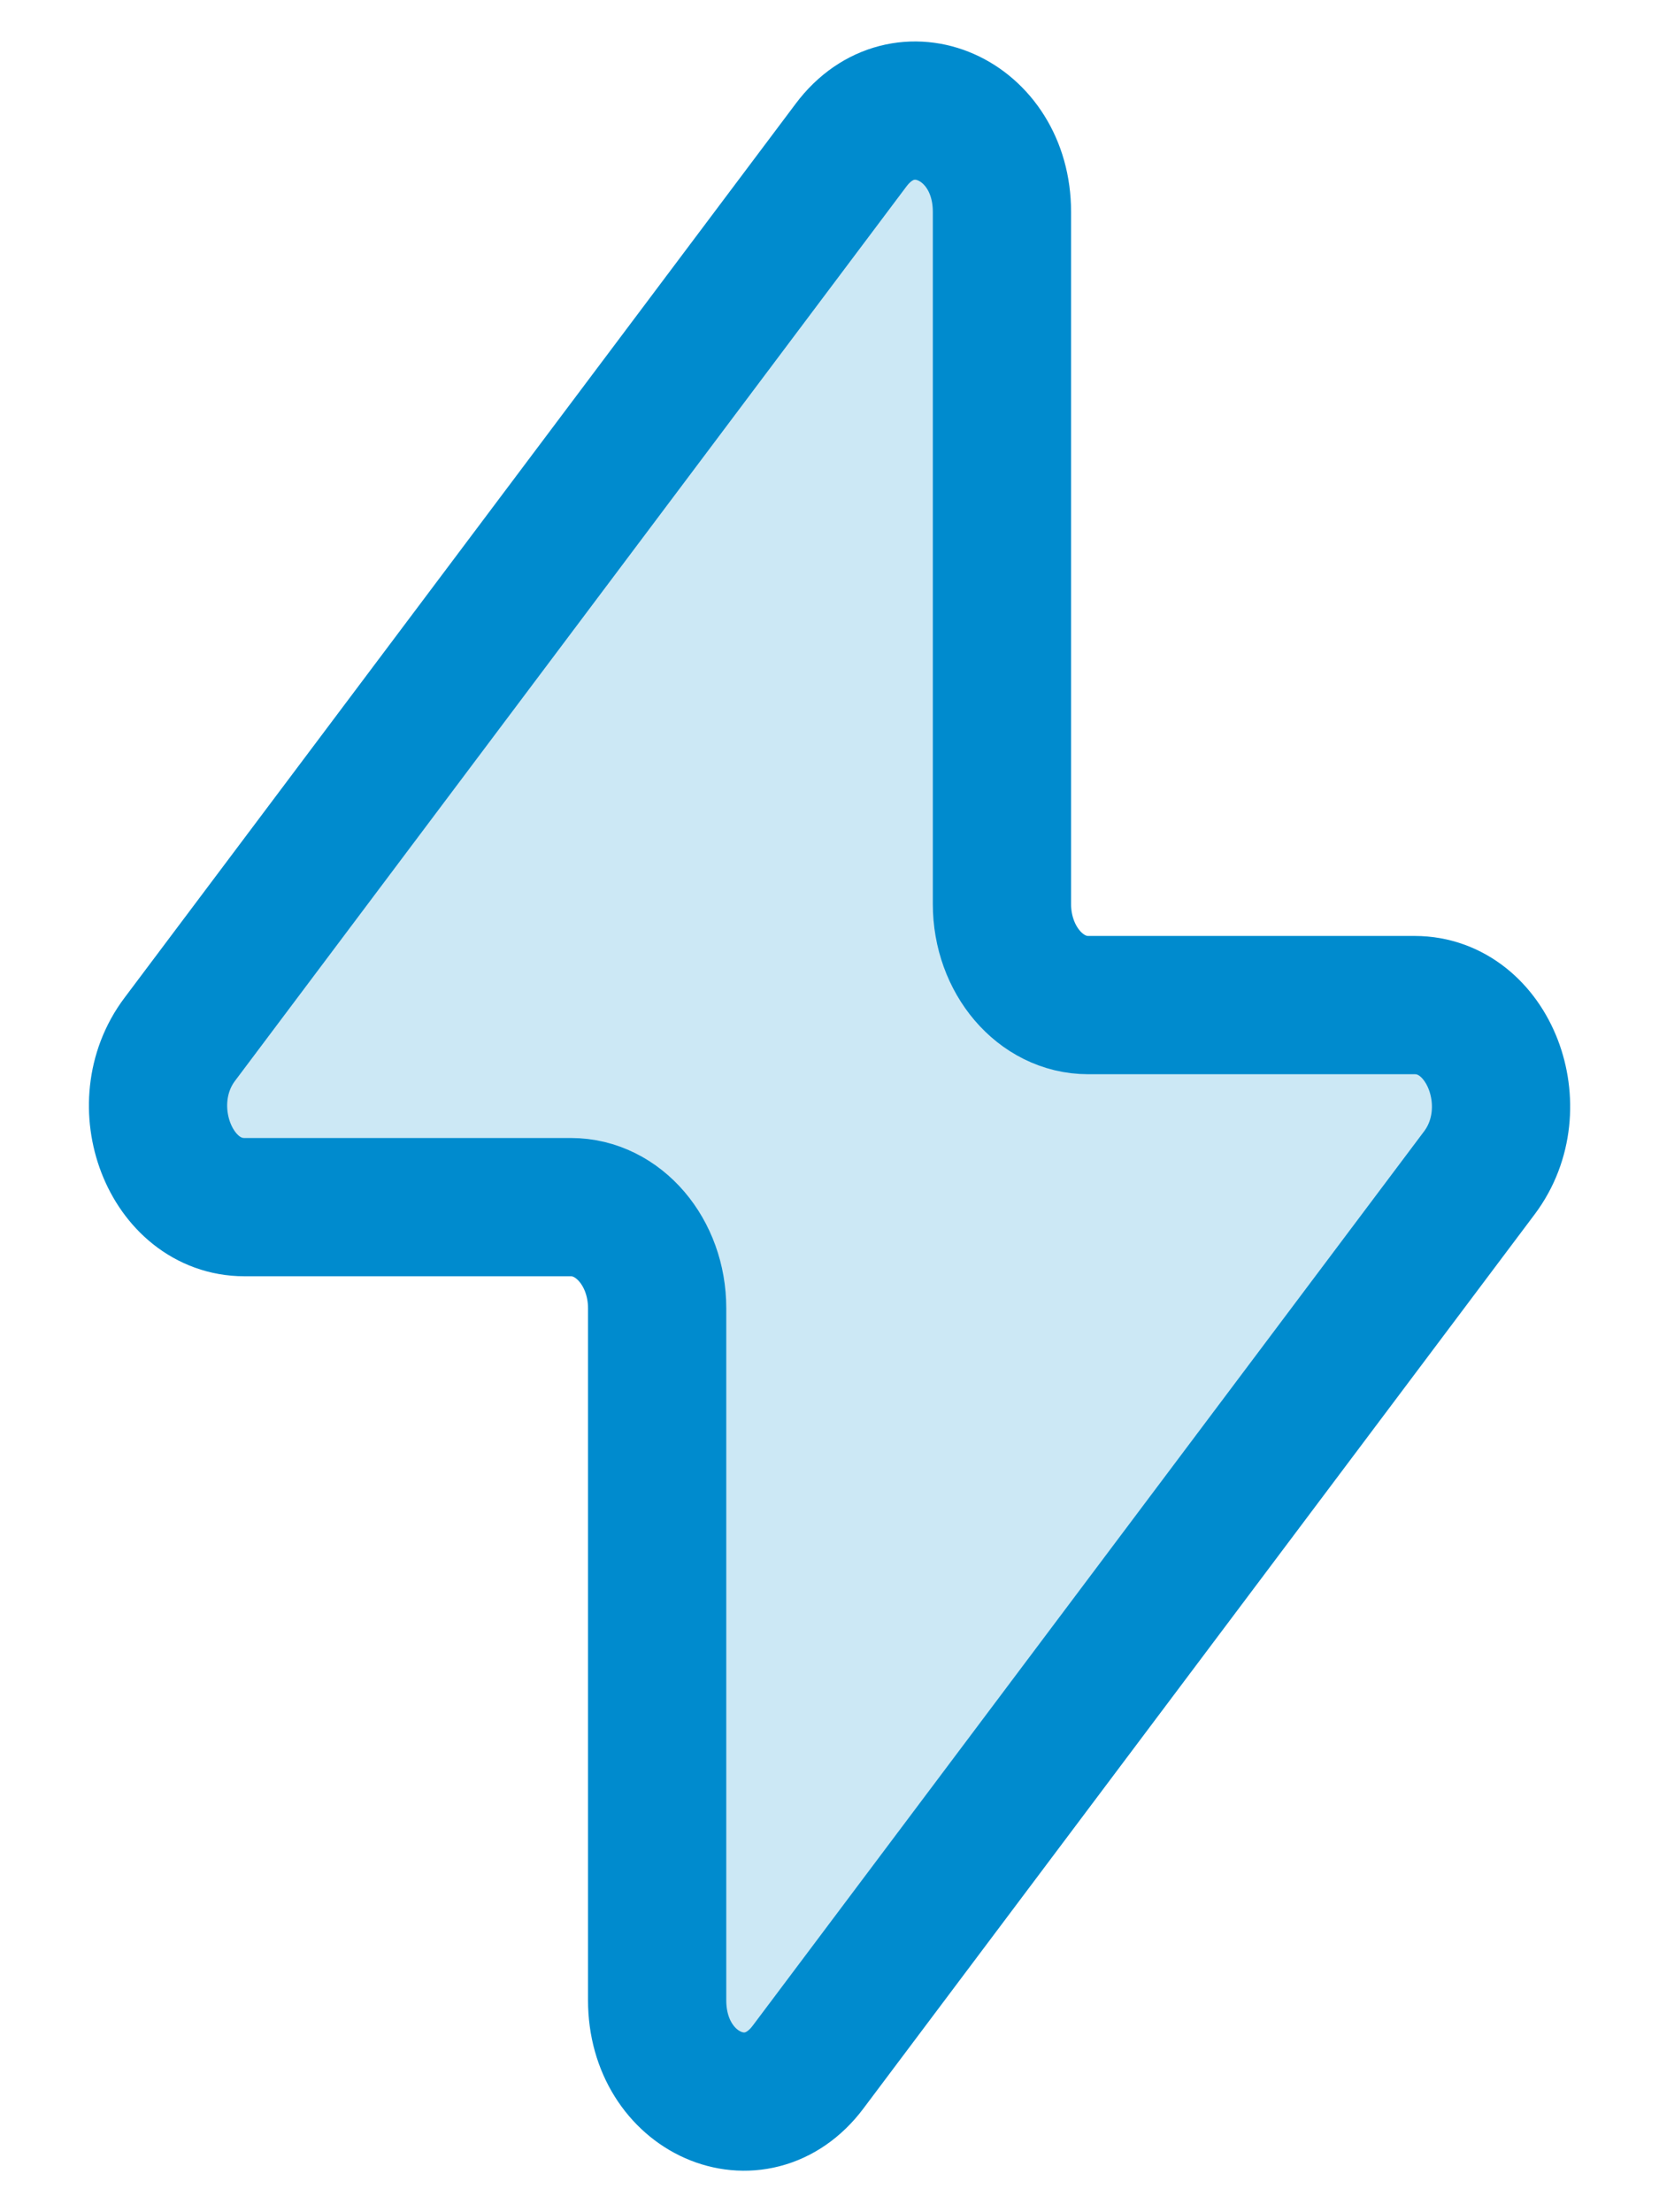 <svg xmlns="http://www.w3.org/2000/svg" width="18" height="24" viewBox="0 0 18 24" fill="none"><g clip-path="url(#clip0_194_36063)"><path d="M1.95 11.276L9.234 1.574C9.803 0.815 10.871 1.288 10.871 2.298V9.807C10.871 10.413 11.29 10.904 11.806 10.904H15.349C16.154 10.904 16.583 12.016 16.051 12.724L8.767 22.426C8.198 23.184 7.13 22.712 7.13 21.701V14.193C7.13 13.587 6.711 13.096 6.195 13.096H2.652C1.847 13.096 1.418 11.984 1.95 11.276Z" fill="#CCE8F5" stroke="#008BCE" stroke-width="1.5" stroke-linecap="round" stroke-linejoin="round"></path></g><defs><clipPath id="clip0_194_36063"><rect width="17" height="24" fill="white" transform="translate(0.5)"></rect></clipPath></defs></svg>